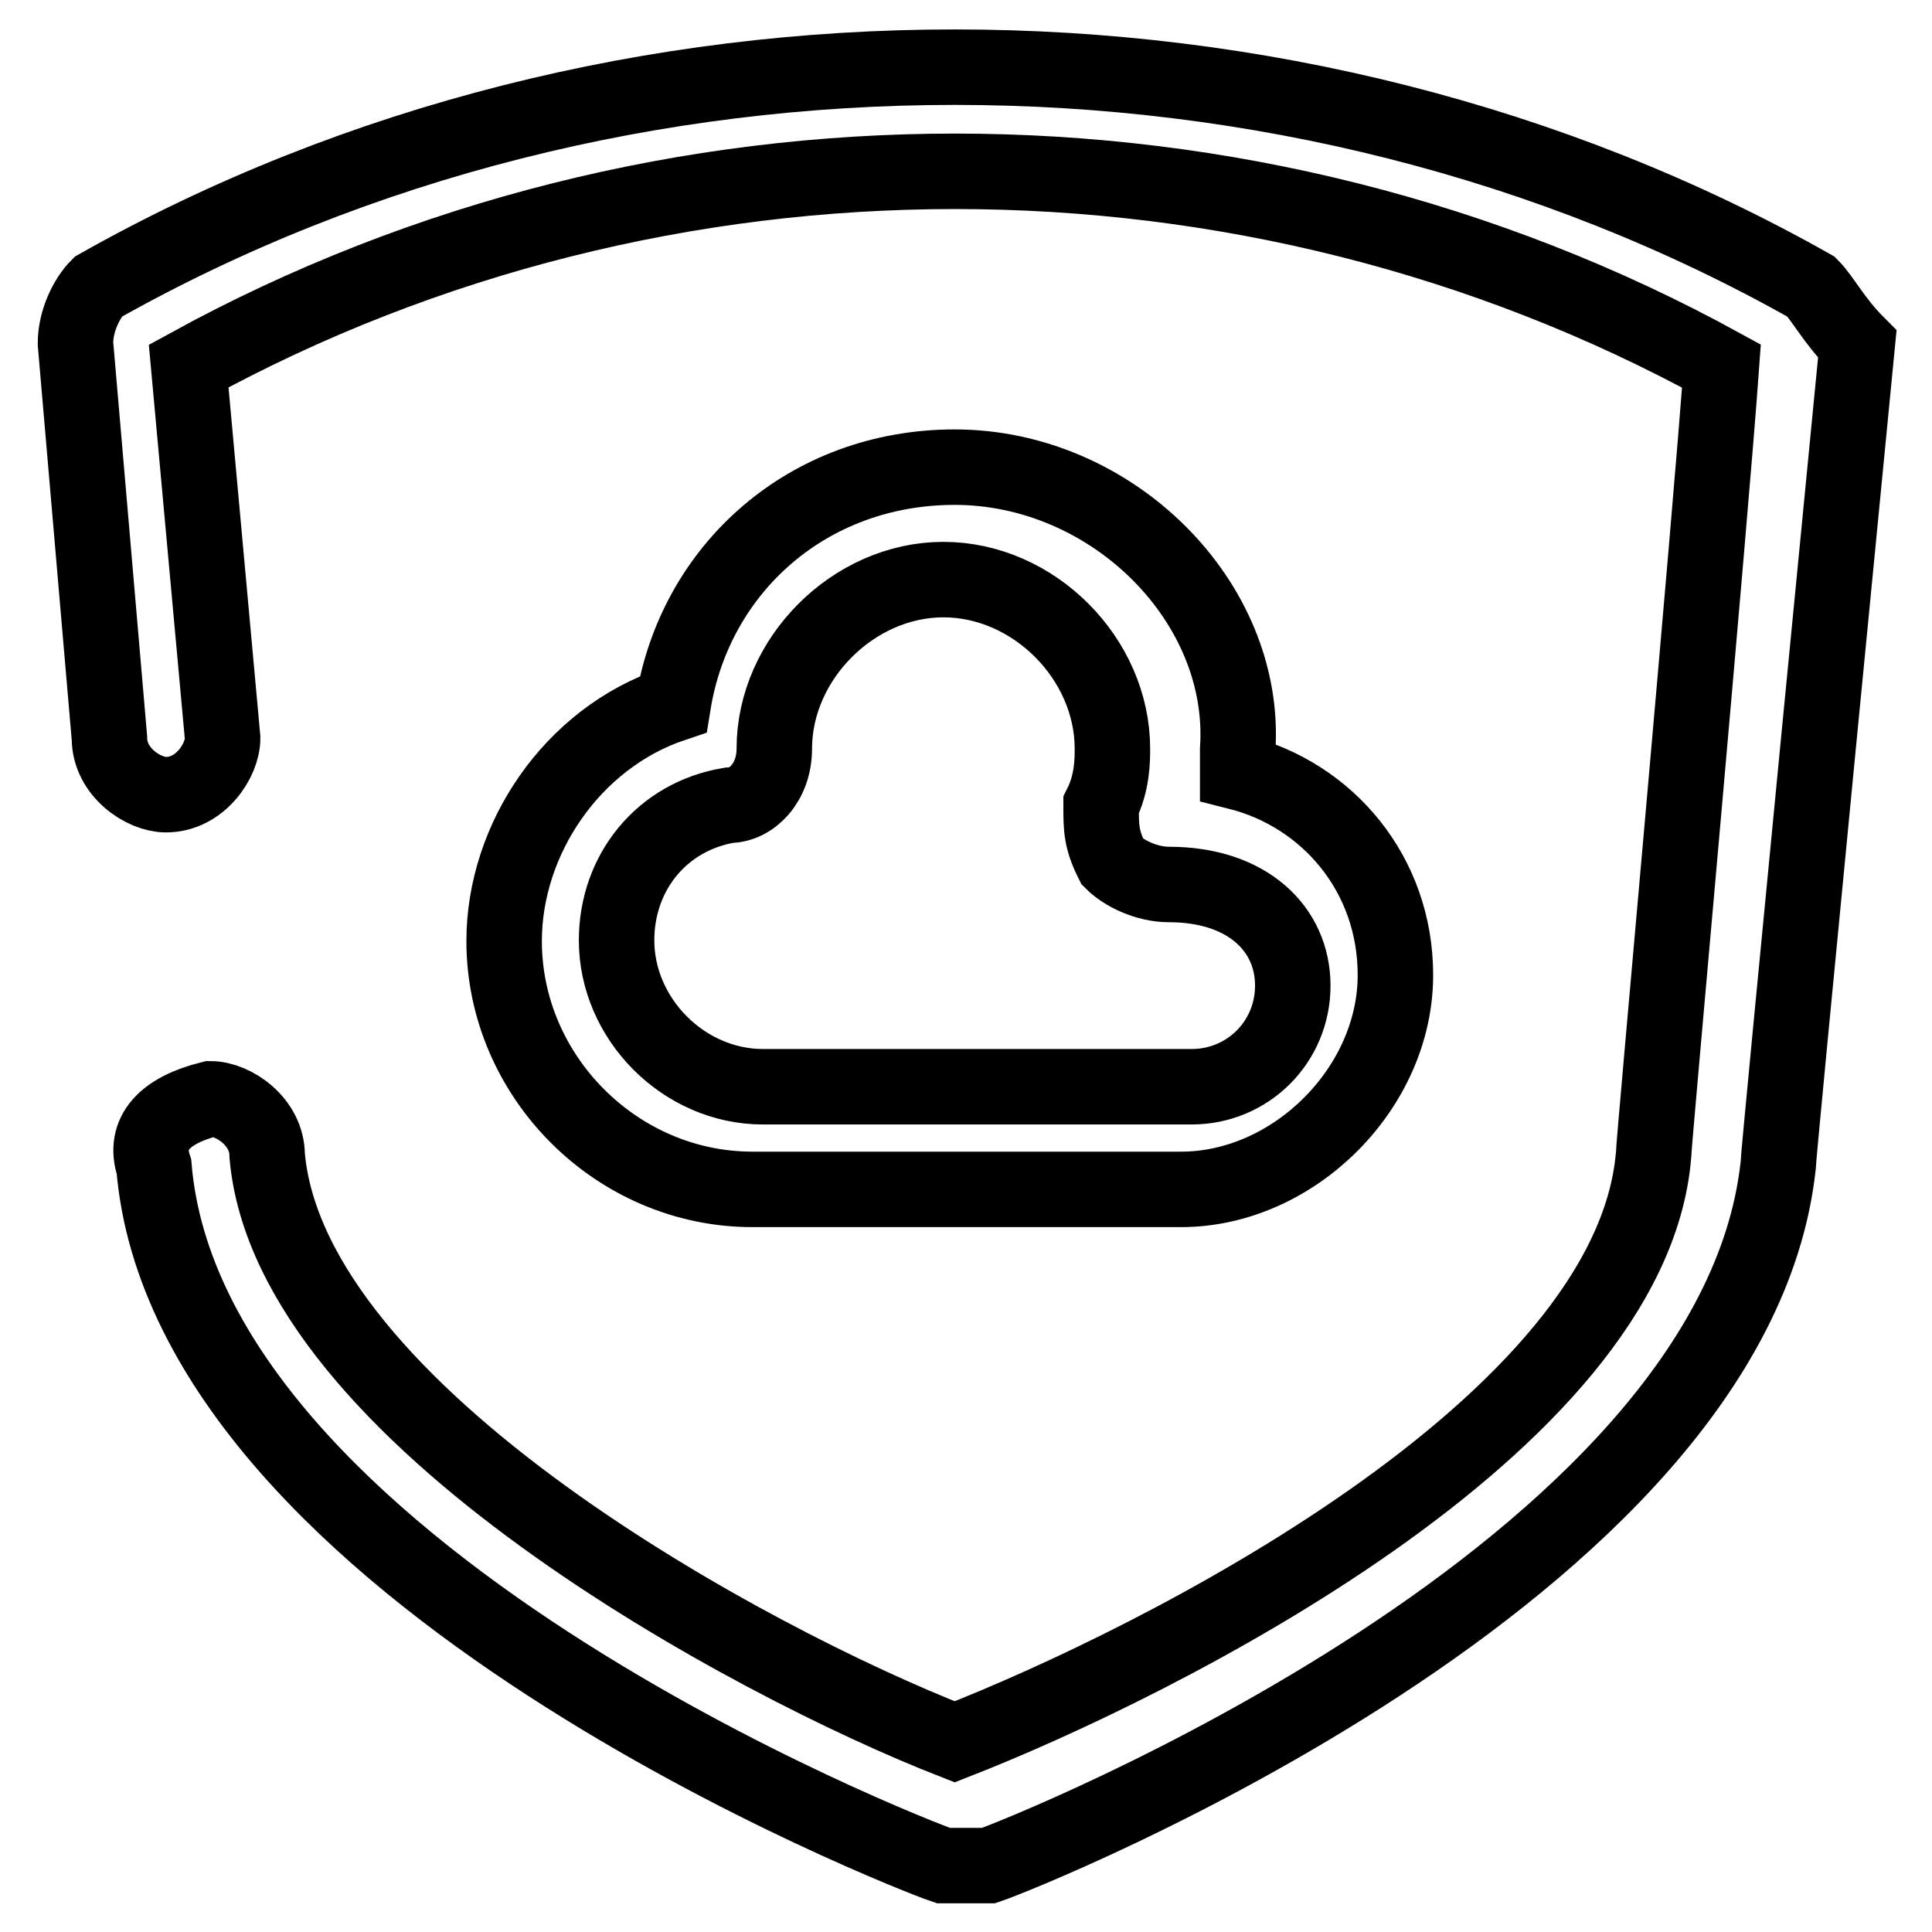 <?xml version="1.0" encoding="utf-8"?>
<!-- Svg Vector Icons : http://www.onlinewebfonts.com/icon -->
<!DOCTYPE svg PUBLIC "-//W3C//DTD SVG 1.1//EN" "http://www.w3.org/Graphics/SVG/1.1/DTD/svg11.dtd">
<svg version="1.1" xmlns="http://www.w3.org/2000/svg" xmlns:xlink="http://www.w3.org/1999/xlink" x="0px" y="0px" viewBox="0 0 256 256" enable-background="new 0 0 256 256" xml:space="preserve">
<g> <path stroke-width="10" fill-opacity="0" stroke="#000000"  d="M240,38C171.3-0.8,81.7-0.8,13,38c-1.5,1.5-3,4.5-3,7.5l4.5,52.3c0,4.5,4.5,7.5,7.5,7.5 c4.5,0,7.5-4.5,7.5-7.5l-4.5-49.3c62.7-34.4,140.4-34.4,203.1,0c-1.5,20.9-9,103.1-9,104.6c-3,35.8-65.7,67.2-92.6,77.7 c-26.9-10.5-88.1-43.3-91.1-77.7c0-4.5-4.5-7.5-7.5-7.5c-6,1.5-9,4.5-7.5,9c4.5,53.8,100.1,91.1,104.6,92.6h6 c4.5-1.5,98.6-38.8,104.6-92.6c0-1.5,10.5-109,10.5-109C243,42.5,241.5,39.5,240,38z M126.5,61.9c-19.4,0-34.4,13.4-37.3,31.4 c-13.4,4.5-22.4,17.9-22.4,31.4c0,17.9,14.9,32.9,32.9,32.9h56.8c14.9,0,28.4-13.4,28.4-28.4c0-13.4-9-23.9-20.9-26.9v-3 C165.3,79.8,147.4,61.9,126.5,61.9z M171.3,130.6c0,7.5-6,13.4-13.4,13.4h-56.8c-10.5,0-19.4-9-19.4-19.4c0-9,6-16.4,14.9-17.9 c3,0,6-3,6-7.5c0-11.9,10.5-22.4,22.4-22.4c12,0,22.4,10.5,22.4,22.4c0,1.5,0,4.5-1.5,7.5c0,3,0,4.5,1.5,7.5c1.5,1.5,4.5,3,7.5,3 C165.3,117.2,171.3,123.1,171.3,130.6z"/></g>
</svg>